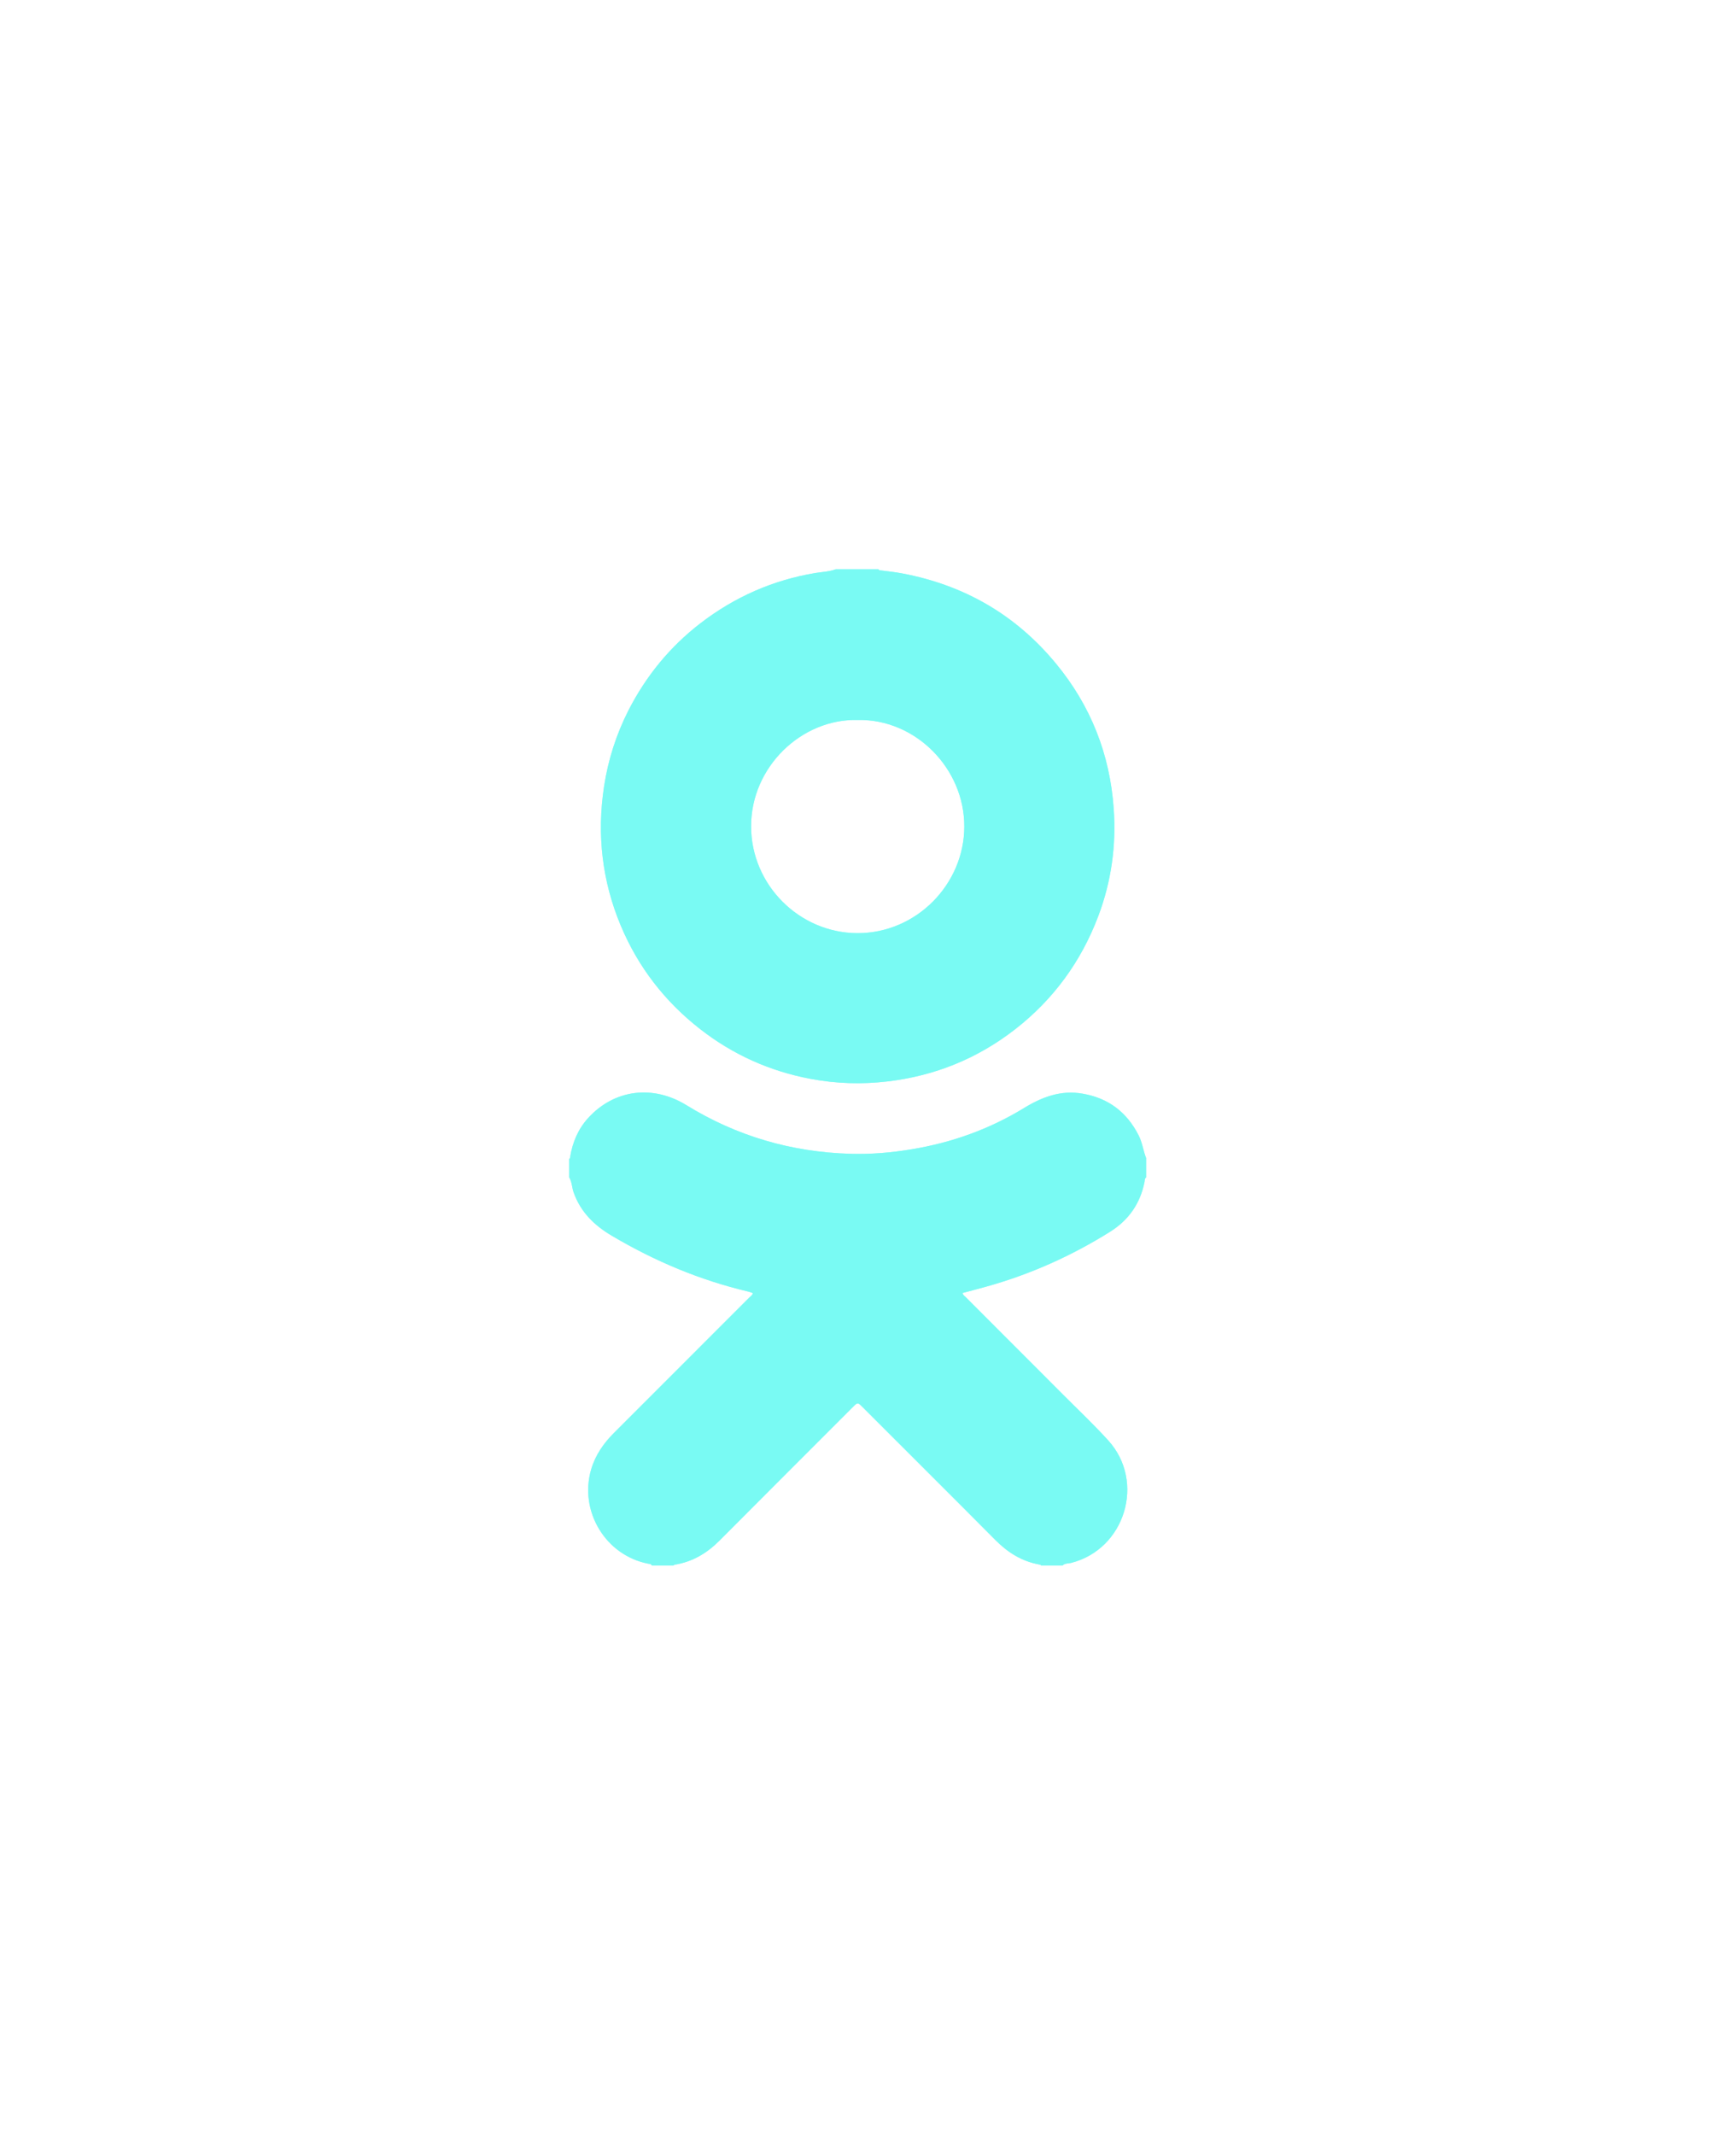 <svg width="61" height="75" viewBox="0 0 61 75" fill="none" xmlns="http://www.w3.org/2000/svg" xmlns:xlink="http://www.w3.org/1999/xlink">
  <defs>
    <g id="path">
      <path d="M20 41.362C20 41.147 20 40.928 20 40.713C20.034 40.703 20.031 40.668 20.034 40.644C20.12 40.128 20.314 39.663 20.67 39.274C21.589 38.269 22.943 38.102 24.119 38.826C25.889 39.916 27.814 40.477 29.888 40.535C30.613 40.556 31.331 40.494 32.045 40.374C33.446 40.142 34.766 39.67 35.979 38.929C36.622 38.535 37.281 38.289 38.043 38.423C38.946 38.577 39.595 39.072 40.009 39.886C40.139 40.139 40.169 40.422 40.272 40.682C40.272 40.911 40.272 41.137 40.272 41.366C40.217 41.403 40.227 41.468 40.217 41.52C40.067 42.282 39.66 42.863 39.007 43.273C37.654 44.12 36.208 44.767 34.67 45.197C34.386 45.276 34.102 45.351 33.819 45.426C33.843 45.505 33.901 45.539 33.942 45.58C35.073 46.711 36.205 47.843 37.336 48.977C37.873 49.517 38.43 50.041 38.942 50.605C40.258 52.054 39.534 54.429 37.633 54.908C37.534 54.932 37.414 54.915 37.336 55C37.086 55 36.834 55 36.584 55C36.57 54.969 36.539 54.966 36.512 54.962C35.9 54.85 35.408 54.539 34.974 54.101C33.409 52.525 31.833 50.96 30.264 49.388C30.179 49.302 30.131 49.268 30.025 49.374C28.442 50.96 26.856 52.539 25.277 54.128C24.836 54.569 24.331 54.87 23.712 54.969C23.691 54.973 23.674 54.99 23.657 55C23.408 55 23.155 55 22.905 55C22.881 54.938 22.827 54.945 22.779 54.935C21.278 54.645 20.342 53.089 20.773 51.62C20.923 51.114 21.21 50.704 21.576 50.338C23.158 48.755 24.741 47.173 26.323 45.59C26.371 45.542 26.429 45.508 26.453 45.44C26.443 45.43 26.436 45.419 26.426 45.416C26.378 45.399 26.33 45.385 26.279 45.371C24.59 44.972 23.008 44.305 21.514 43.423C20.889 43.057 20.403 42.586 20.157 41.892C20.096 41.718 20.099 41.523 20 41.362Z"/>
      <path d="M29.365 20C29.868 20 30.367 20 30.869 20C30.88 20.034 30.91 20.034 30.938 20.038C31.191 20.072 31.447 20.096 31.696 20.144C33.877 20.554 35.688 21.596 37.104 23.312C38.327 24.792 39.001 26.501 39.134 28.412C39.226 29.7 39.052 30.961 38.594 32.178C37.989 33.781 37.015 35.114 35.665 36.164C34.345 37.189 32.848 37.797 31.187 37.992C30.281 38.098 29.382 38.071 28.487 37.903C27.051 37.633 25.753 37.052 24.601 36.153C23.357 35.183 22.42 33.969 21.812 32.517C21.155 30.948 20.971 29.321 21.224 27.639C21.367 26.696 21.654 25.797 22.088 24.946C22.704 23.746 23.541 22.721 24.611 21.897C25.811 20.974 27.157 20.379 28.654 20.13C28.894 20.092 29.136 20.085 29.365 20ZM30.141 25.294C28.169 25.243 26.388 26.939 26.392 29.034C26.395 31.088 28.087 32.776 30.124 32.783C32.202 32.79 33.88 31.061 33.884 29.041C33.891 26.997 32.168 25.253 30.141 25.294Z"/>
    </g>

    <filter id="filter" filterUnits="userSpaceOnUse" color-interpolation-filters="sRGB">
      <feGaussianBlur stdDeviation="10"/>
    </filter>
  </defs>

  <use x="0" y="0" xlink:href="#path" fill="rgba(121, 250, 243, 0.75)" filter="url(#filter)"/>
  <use x="0" y="0" xlink:href="#path" fill="#79FAF3"/>
</svg>
